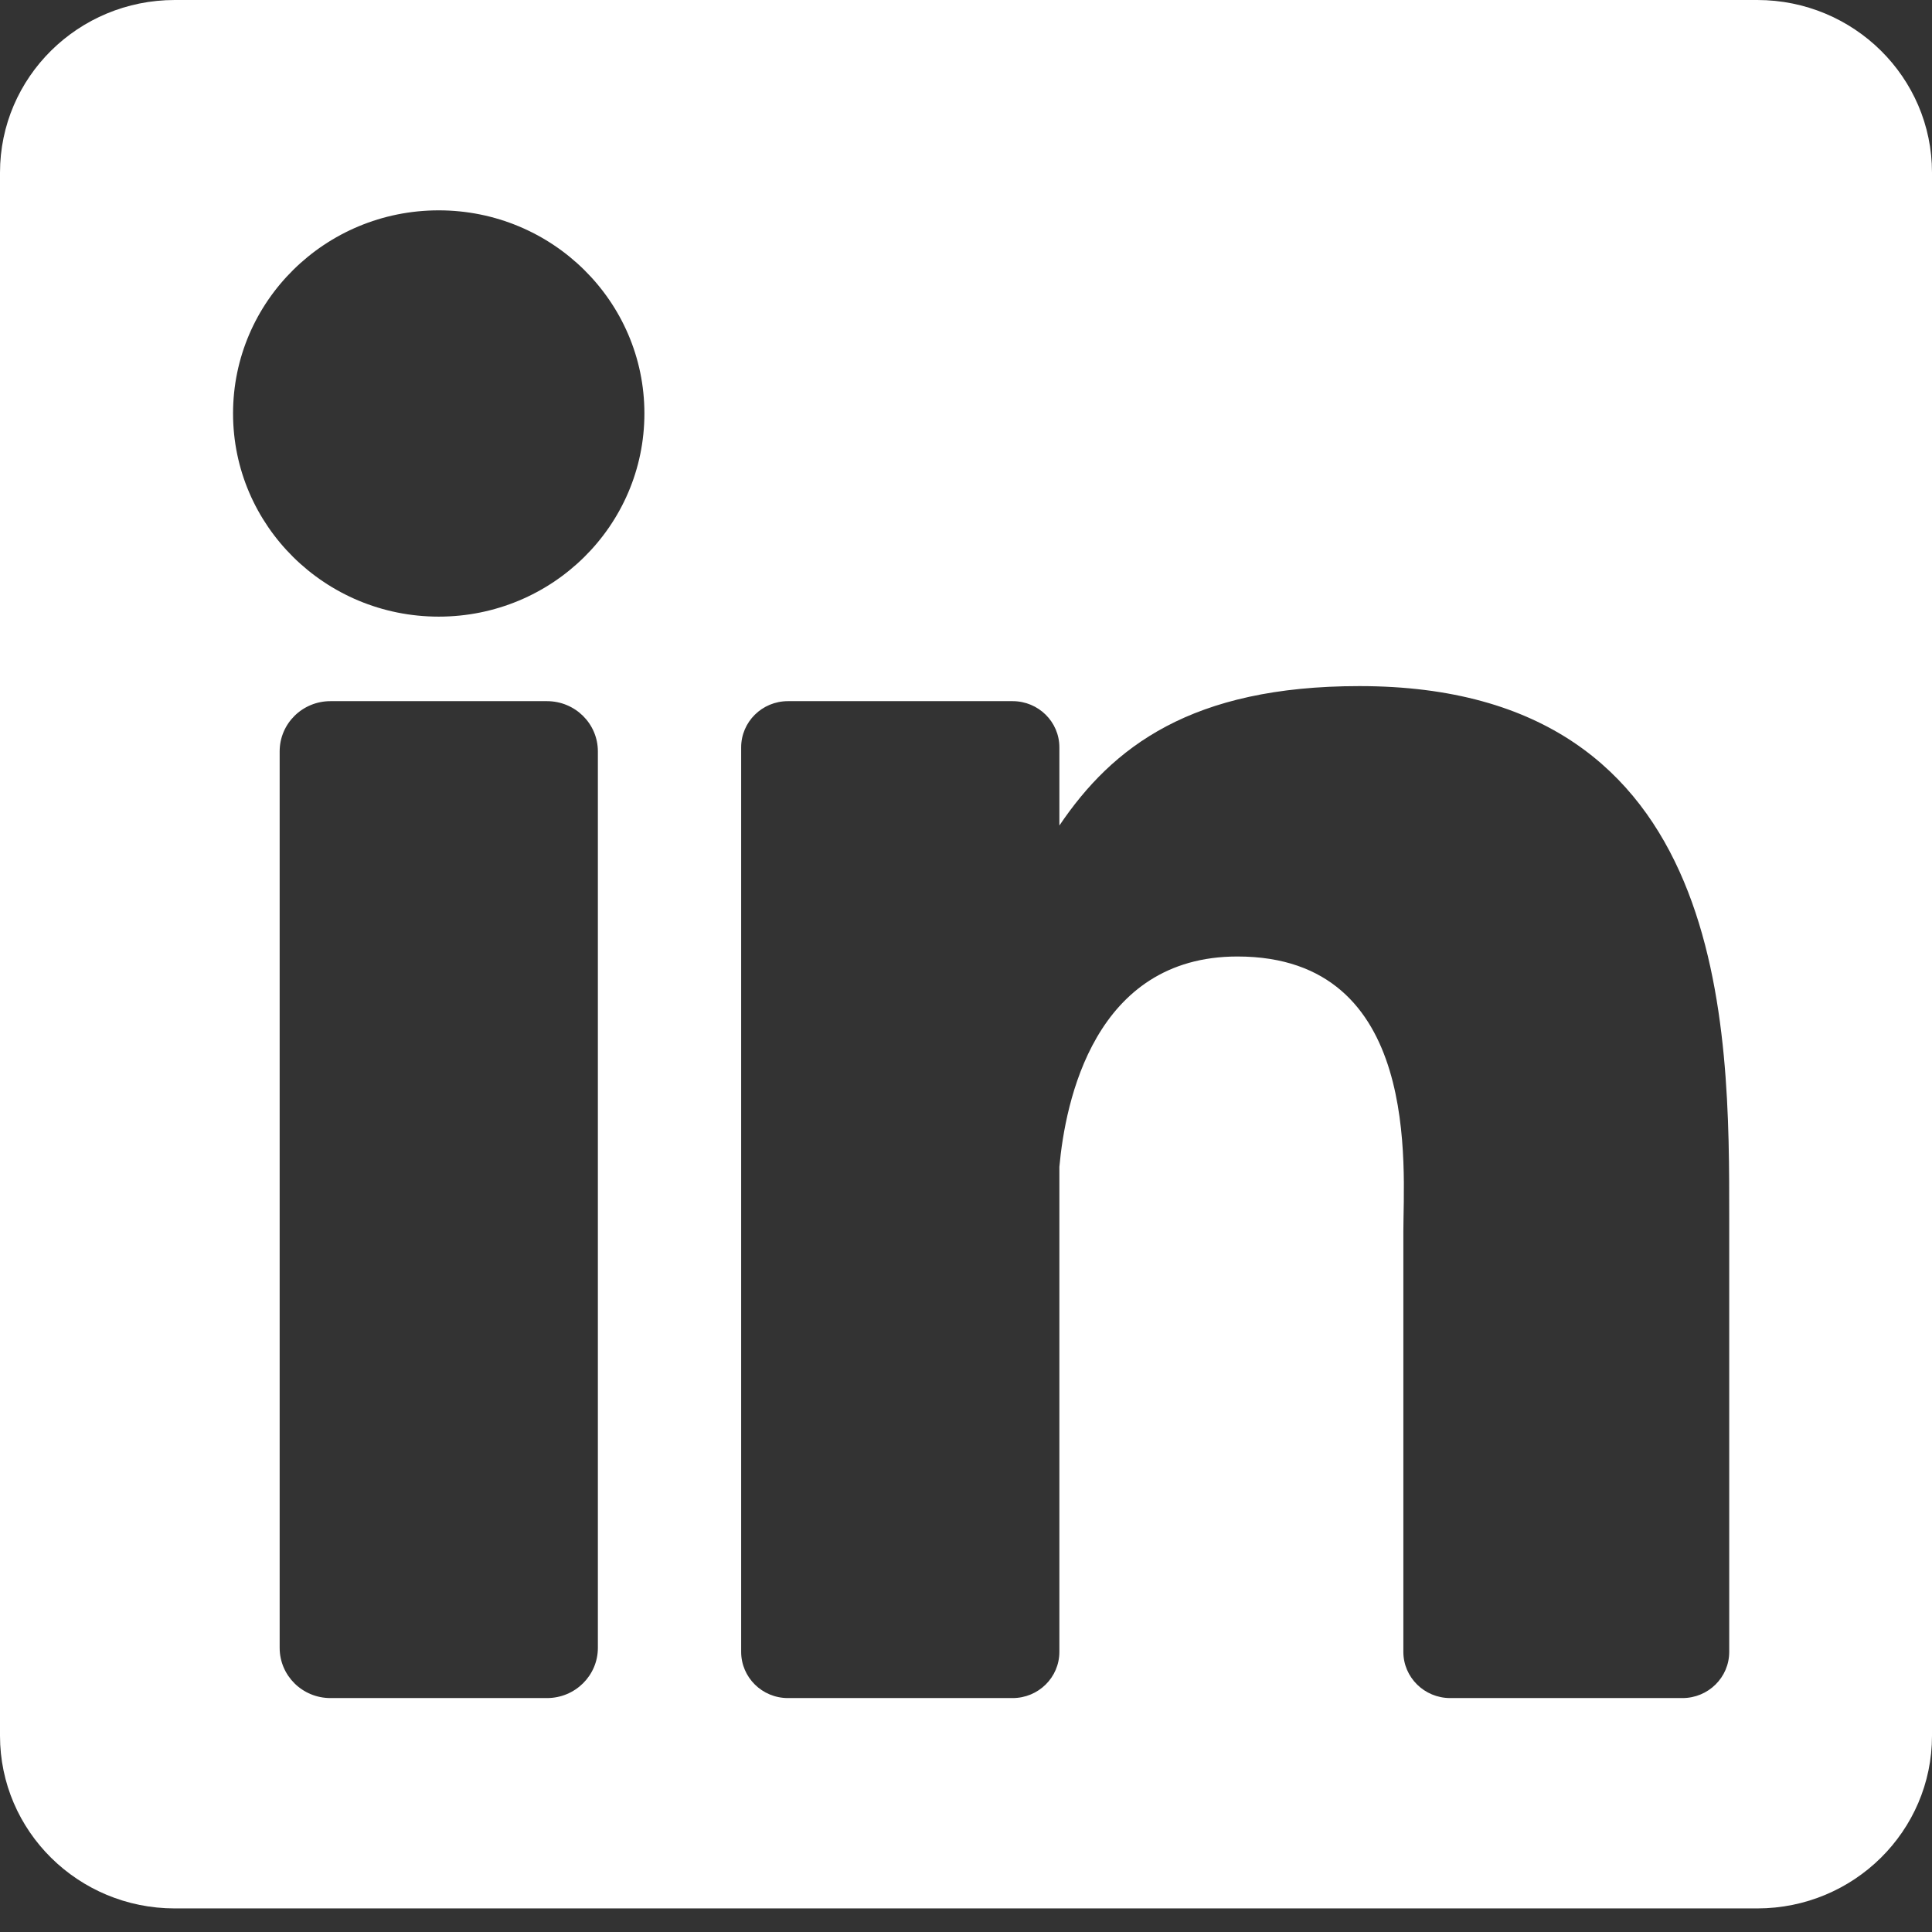 <svg width="24" height="24" viewBox="0 0 24 24" fill="none" xmlns="http://www.w3.org/2000/svg">
<rect x="0" y="0" width="24" height="24" fill="#333333" stroke="none"/>
<path d="M21.829 0H2.171C0.972 0 0 0.96 0 2.144V21.562C0 22.747 0.972 23.707 2.171 23.707H21.829C23.028 23.707 24 22.747 24 21.562V2.144C24 0.96 23.028 0 21.829 0ZM7.427 20.47C7.427 20.815 7.144 21.094 6.795 21.094H4.105C3.756 21.094 3.474 20.815 3.474 20.47V9.334C3.474 8.989 3.756 8.71 4.105 8.71H6.795C7.144 8.71 7.427 8.989 7.427 9.334V20.47ZM5.45 7.66C4.039 7.66 2.895 6.53 2.895 5.136C2.895 3.743 4.039 2.613 5.45 2.613C6.861 2.613 8.005 3.743 8.005 5.136C8.005 6.53 6.861 7.66 5.45 7.66ZM21.481 20.52C21.481 20.837 21.221 21.094 20.9 21.094H18.015C17.694 21.094 17.433 20.837 17.433 20.52V15.297C17.433 14.518 17.665 11.882 15.372 11.882C13.593 11.882 13.233 13.686 13.16 14.495V20.52C13.16 20.837 12.9 21.094 12.579 21.094H9.788C9.467 21.094 9.207 20.837 9.207 20.52V9.284C9.207 8.967 9.467 8.71 9.788 8.71H12.579C12.9 8.71 13.16 8.967 13.16 9.284V10.255C13.82 9.278 14.8 8.523 16.887 8.523C21.508 8.523 21.481 12.787 21.481 15.131V20.52Z" fill="white"/>
</svg>
